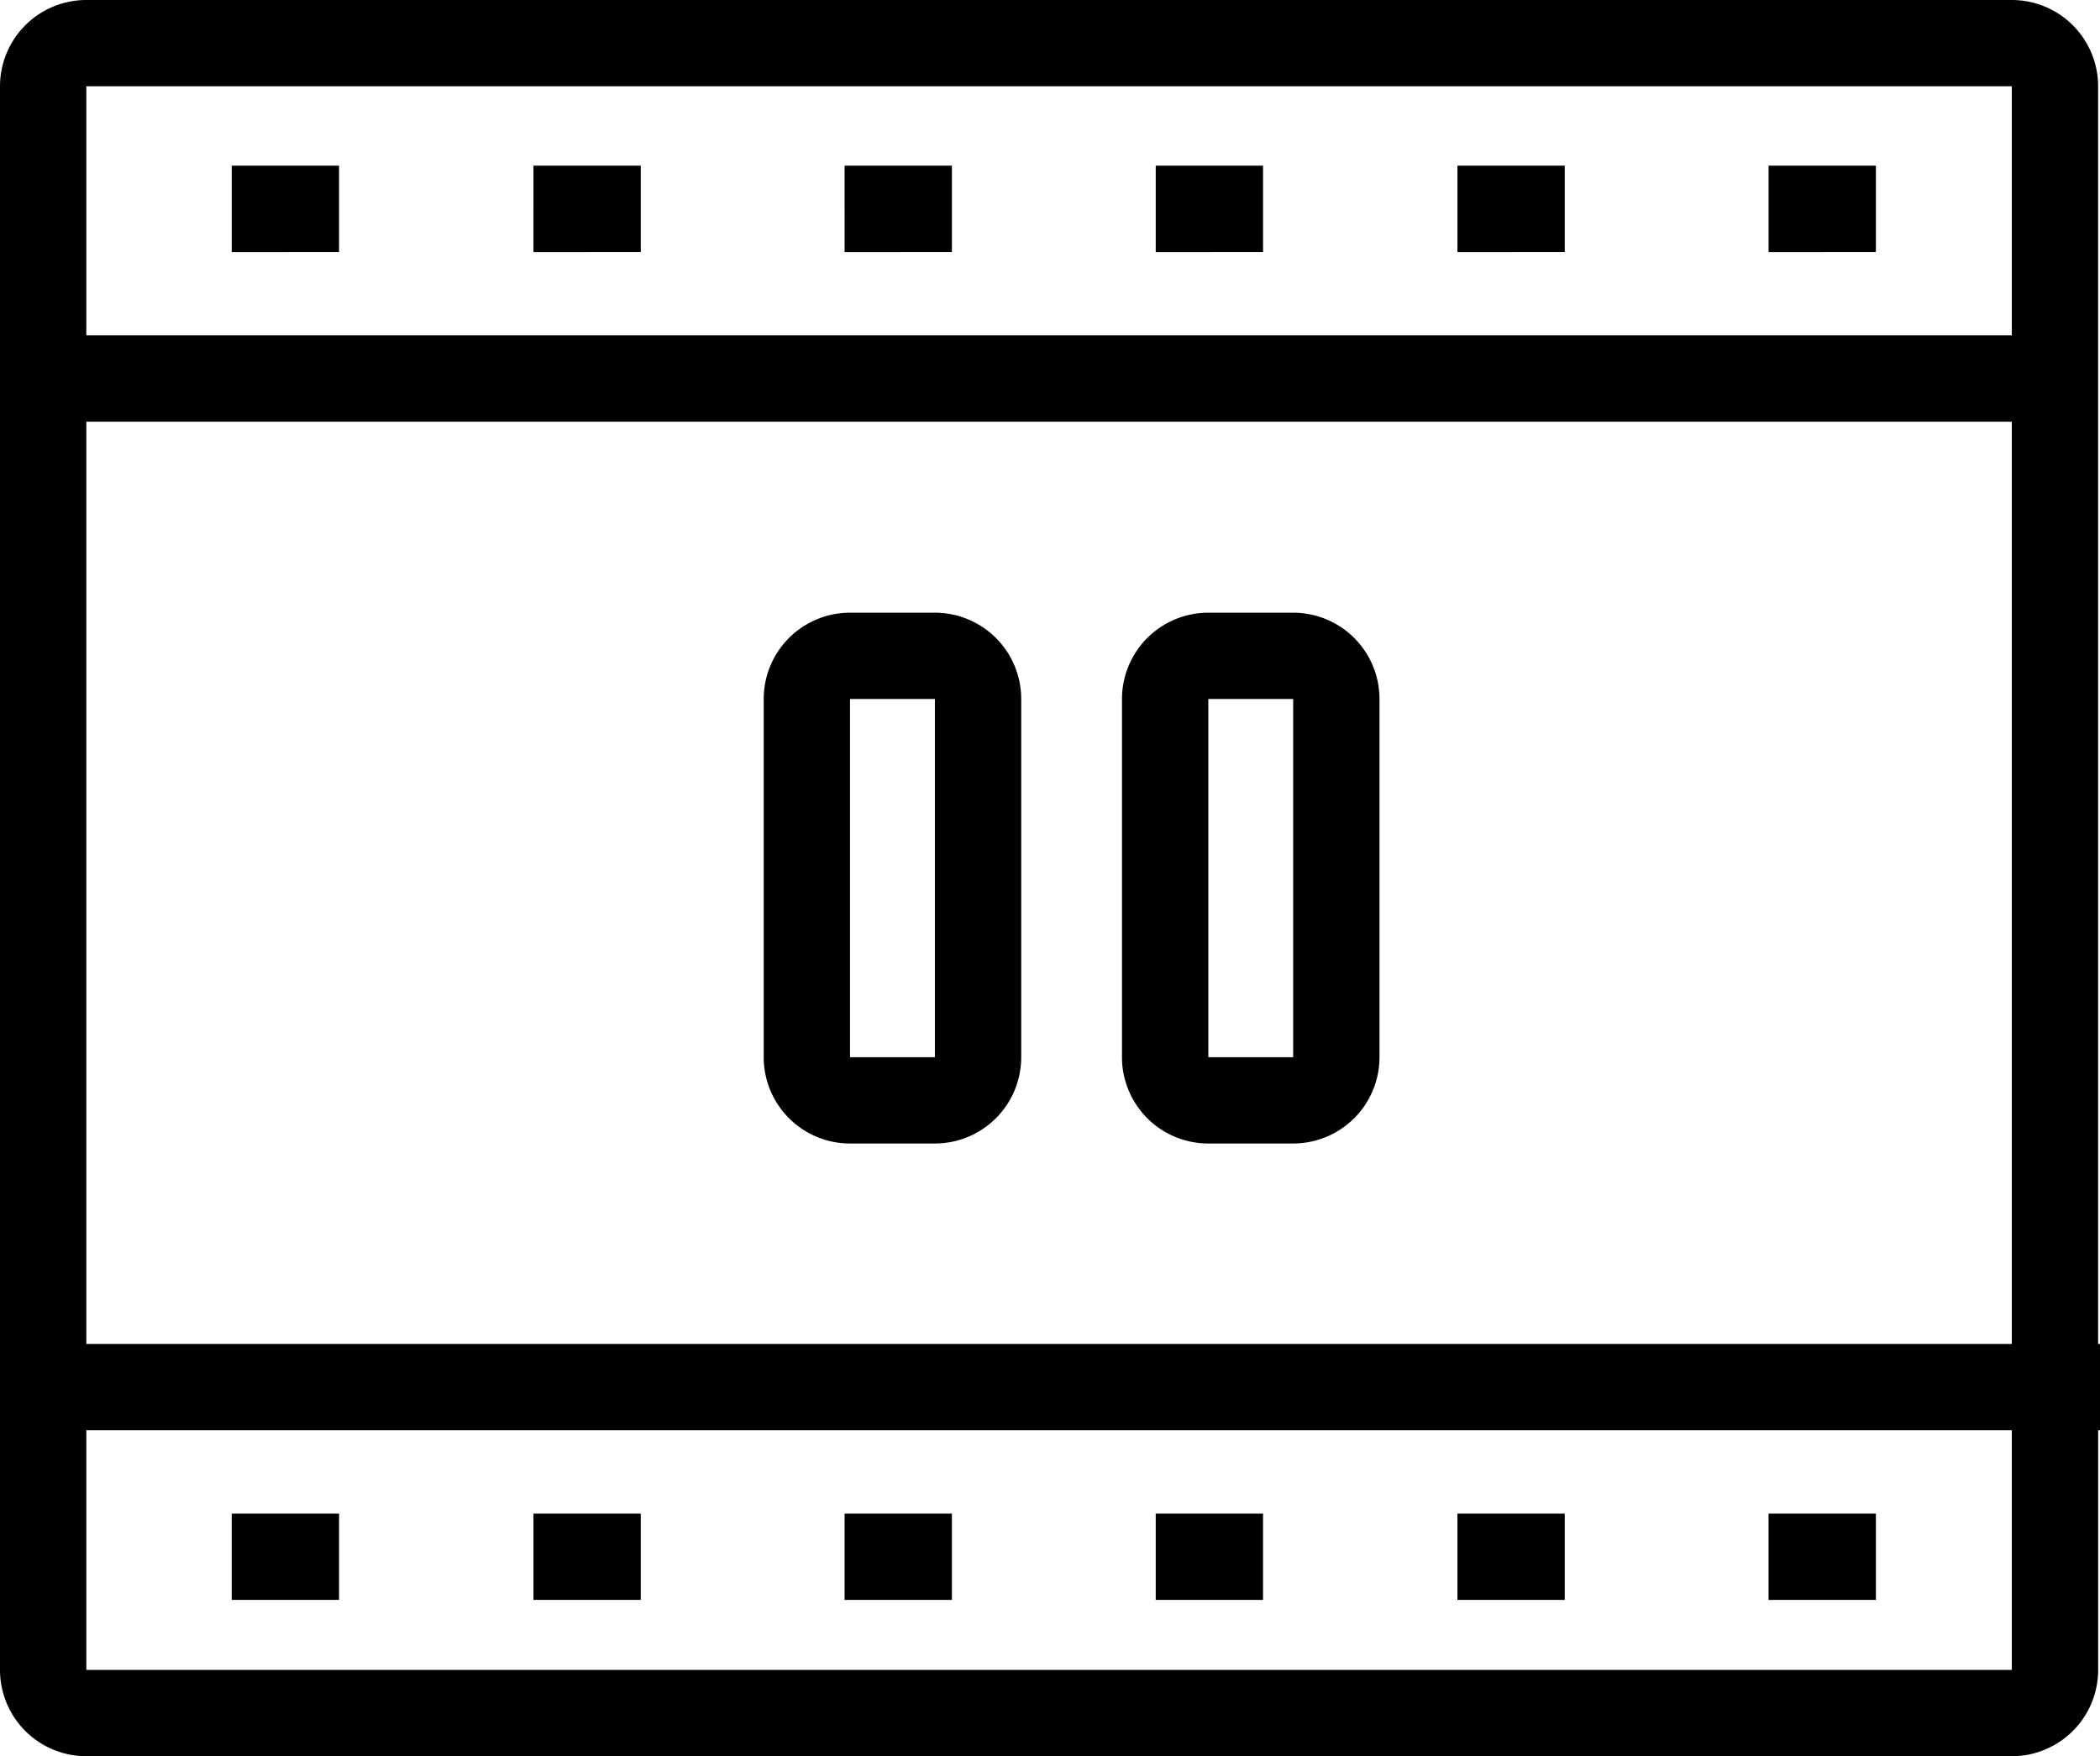 <svg xmlns="http://www.w3.org/2000/svg" width="200" height="167.299" viewBox="0 0 200 167.299"><path d="M101.221,214.3A8.222,8.222,0,0,1,93,206.077V55.221A8.222,8.222,0,0,1,101.221,47H284.6a8.221,8.221,0,0,1,8.221,8.221V175.028H293v8.222h-.175v22.827A8.222,8.222,0,0,1,284.6,214.3Zm0-8.222H284.6V183.25H101.221ZM284.6,175.028V87.169H101.221v87.859Zm0-96.08V55.221H101.221V78.947ZM261.435,199.413v-8.222h10.221v8.222Zm-29.632,0v-8.222h10.221v8.222Zm-28.735,0v-8.222h10.221v8.222Zm-29.632,0v-8.222h10.221v8.222Zm-29.632,0v-8.222h10.221v8.222Zm-28.735,0v-8.222H125.29v8.222Zm93.009-43.481a8.222,8.222,0,0,1-8.222-8.221V113.588a8.222,8.222,0,0,1,8.222-8.221h8.082a8.221,8.221,0,0,1,8.221,8.221v34.122a8.222,8.222,0,0,1-8.221,8.221Zm0-8.221h8.082V113.588h-8.082Zm-34.123,8.221a8.222,8.222,0,0,1-8.221-8.221V113.588a8.221,8.221,0,0,1,8.221-8.221h8.082a8.221,8.221,0,0,1,8.221,8.221v34.122a8.221,8.221,0,0,1-8.221,8.221Zm0-8.221h8.082V113.588h-8.082Zm87.481-76.7V62.783h10.221v8.222Zm-29.632,0V62.783h10.221v8.222Zm-28.735,0V62.783h10.221v8.222Zm-29.632,0V62.783h10.221v8.222Zm-29.632,0V62.783h10.221v8.222Zm-28.735,0V62.783H125.29v8.222Z" transform="translate(-93 -47)"/></svg>